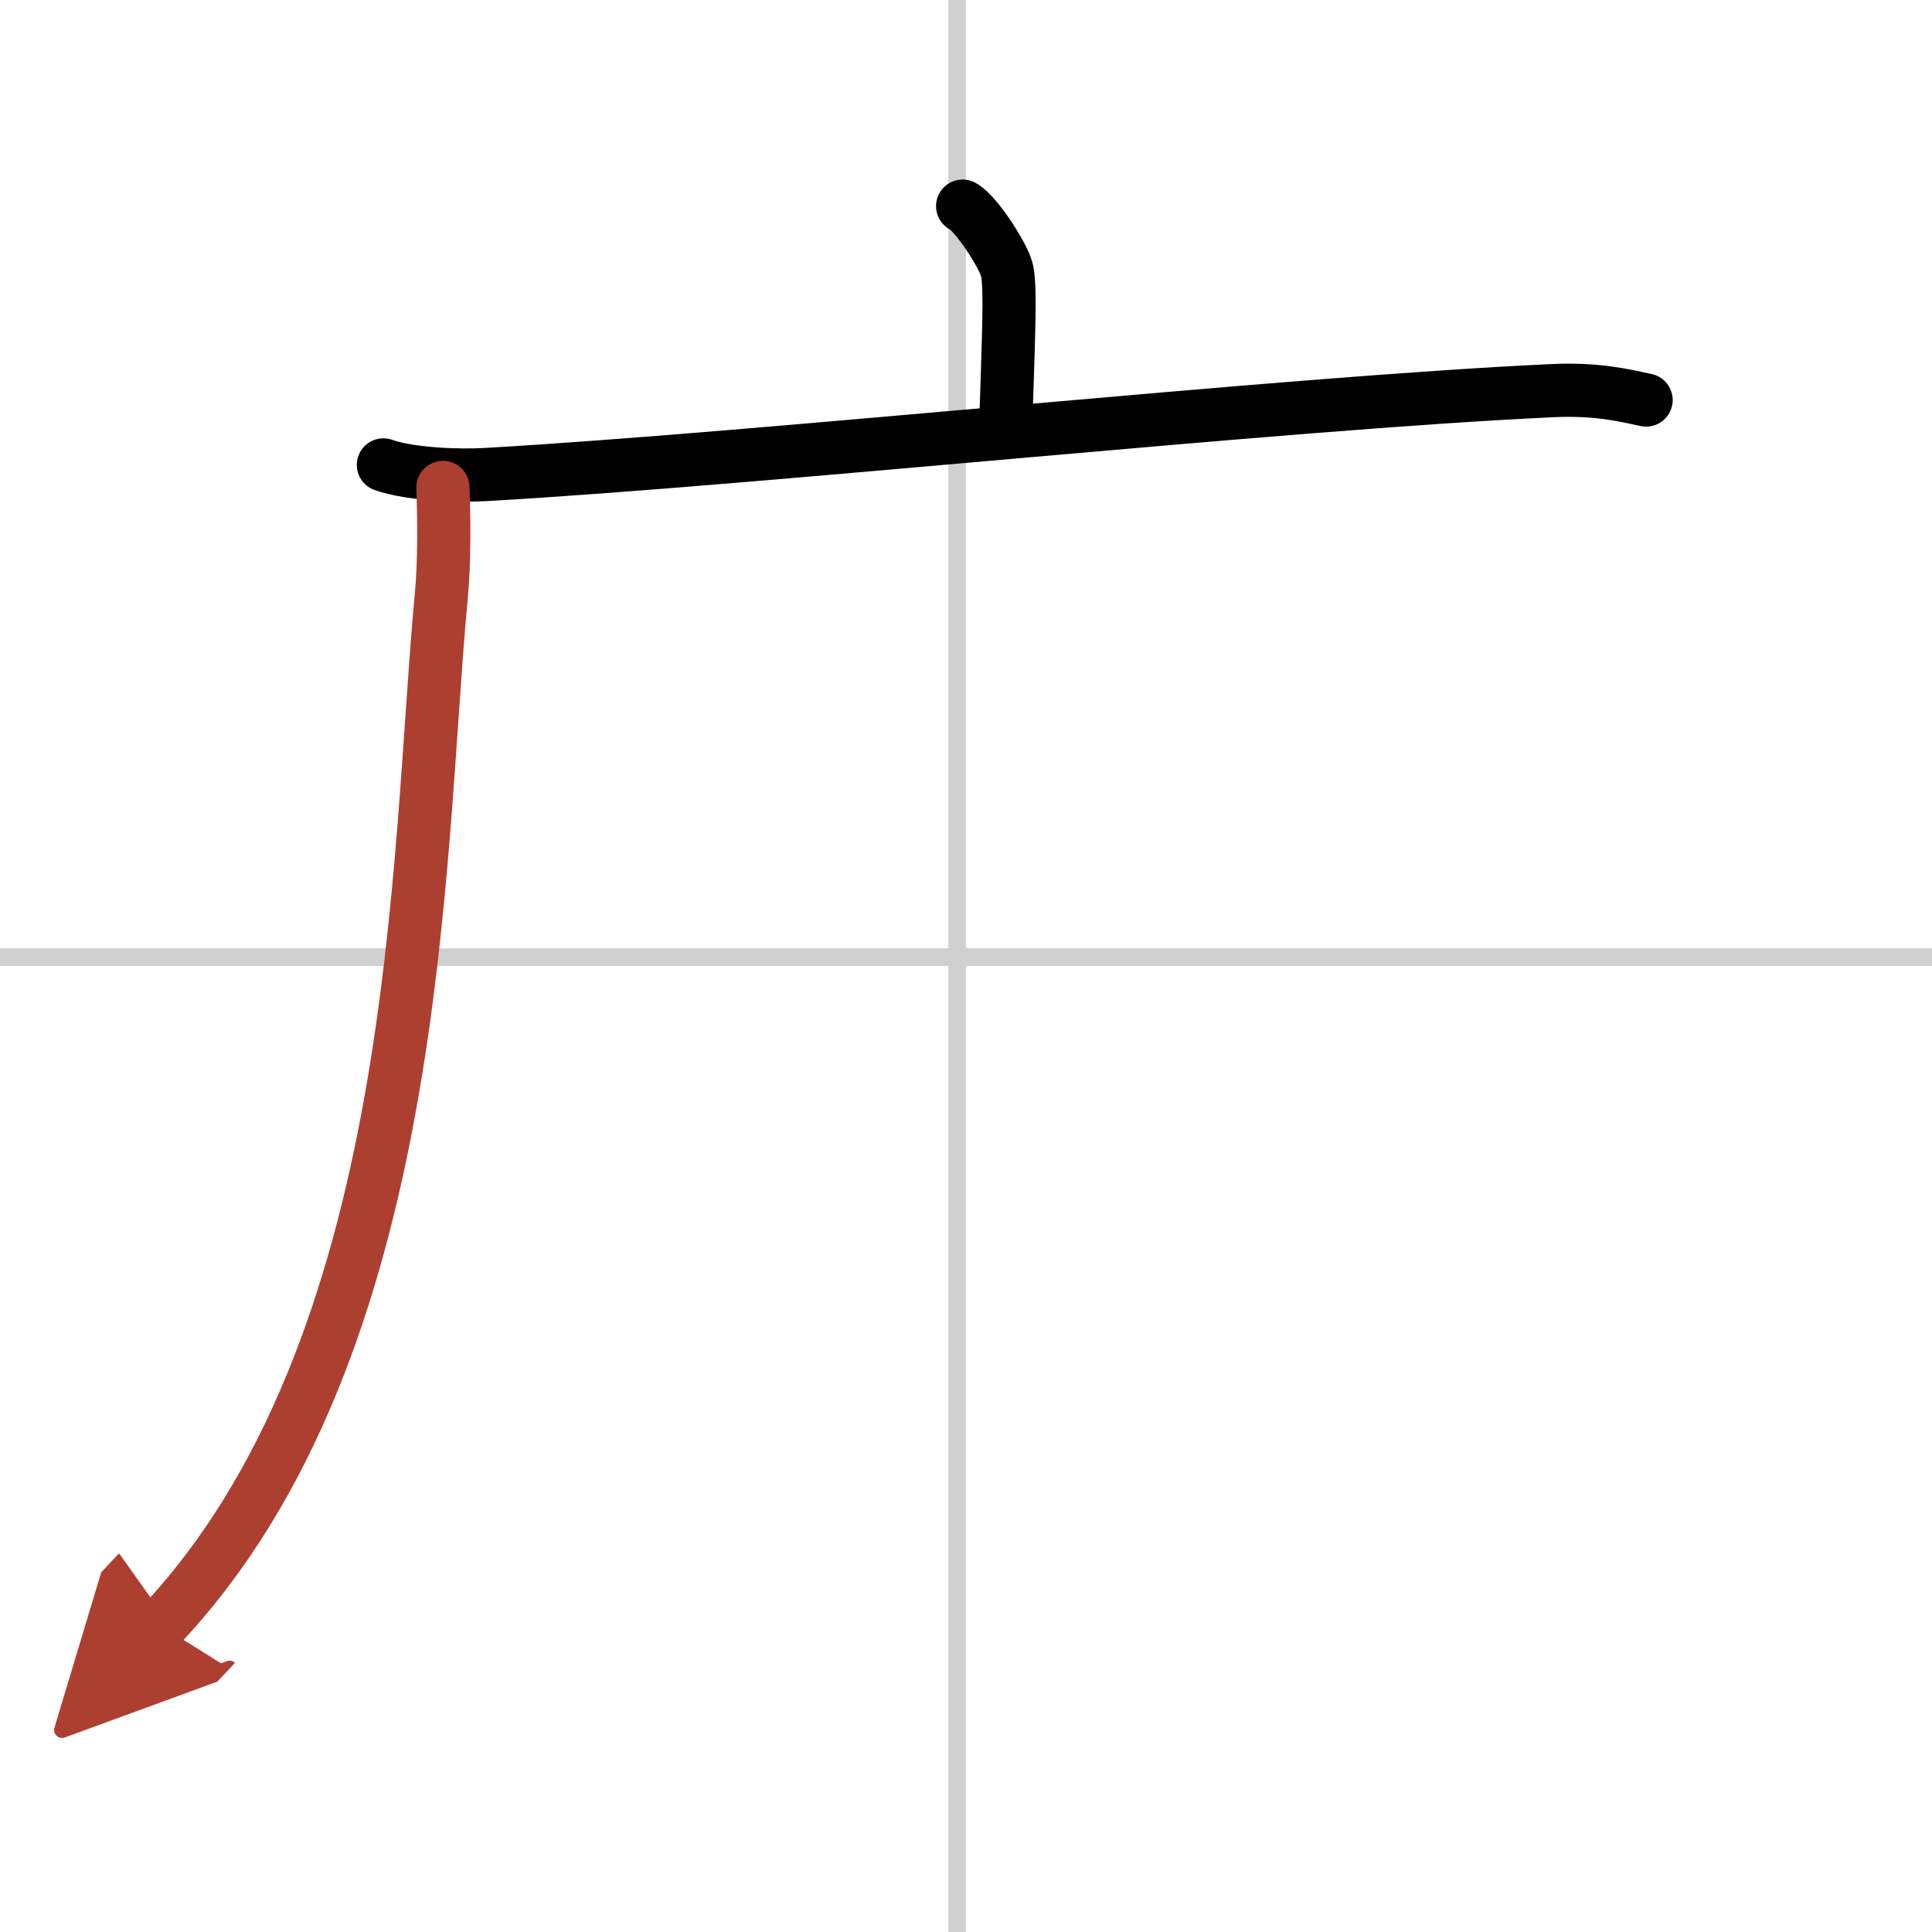 <svg width="400" height="400" viewBox="0 0 109 109" xmlns="http://www.w3.org/2000/svg"><defs><marker id="a" markerWidth="4" orient="auto" refX="1" refY="5" viewBox="0 0 10 10"><polyline points="0 0 10 5 0 10 1 5" fill="#ad3f31" stroke="#ad3f31"/></marker></defs><g fill="none" stroke="#000" stroke-linecap="round" stroke-linejoin="round" stroke-width="3"><rect width="100%" height="100%" fill="#fff" stroke="#fff"/><line x1="54" x2="54" y2="109" stroke="#d0d0d0" stroke-width="1"/><line x2="109" y1="54" y2="54" stroke="#d0d0d0" stroke-width="1"/><path d="m54.31 11.63c0.76 0.38 2.36 2.88 2.51 3.65 0.21 1.04 0.08 3.6-0.07 8.46"/><path d="m21.63 26.23c1.52 0.54 4.3 0.63 5.82 0.54 15.8-0.91 44.8-4.02 60.11-4.73 2.53-0.12 4.05 0.26 5.31 0.53"/><path d="m24.99 27.5c0.05 1.55 0.11 3.99-0.1 6.21-1.38 14.67-1.04 42.32-15.83 58" marker-end="url(#a)" stroke="#ad3f31"/></g></svg>
